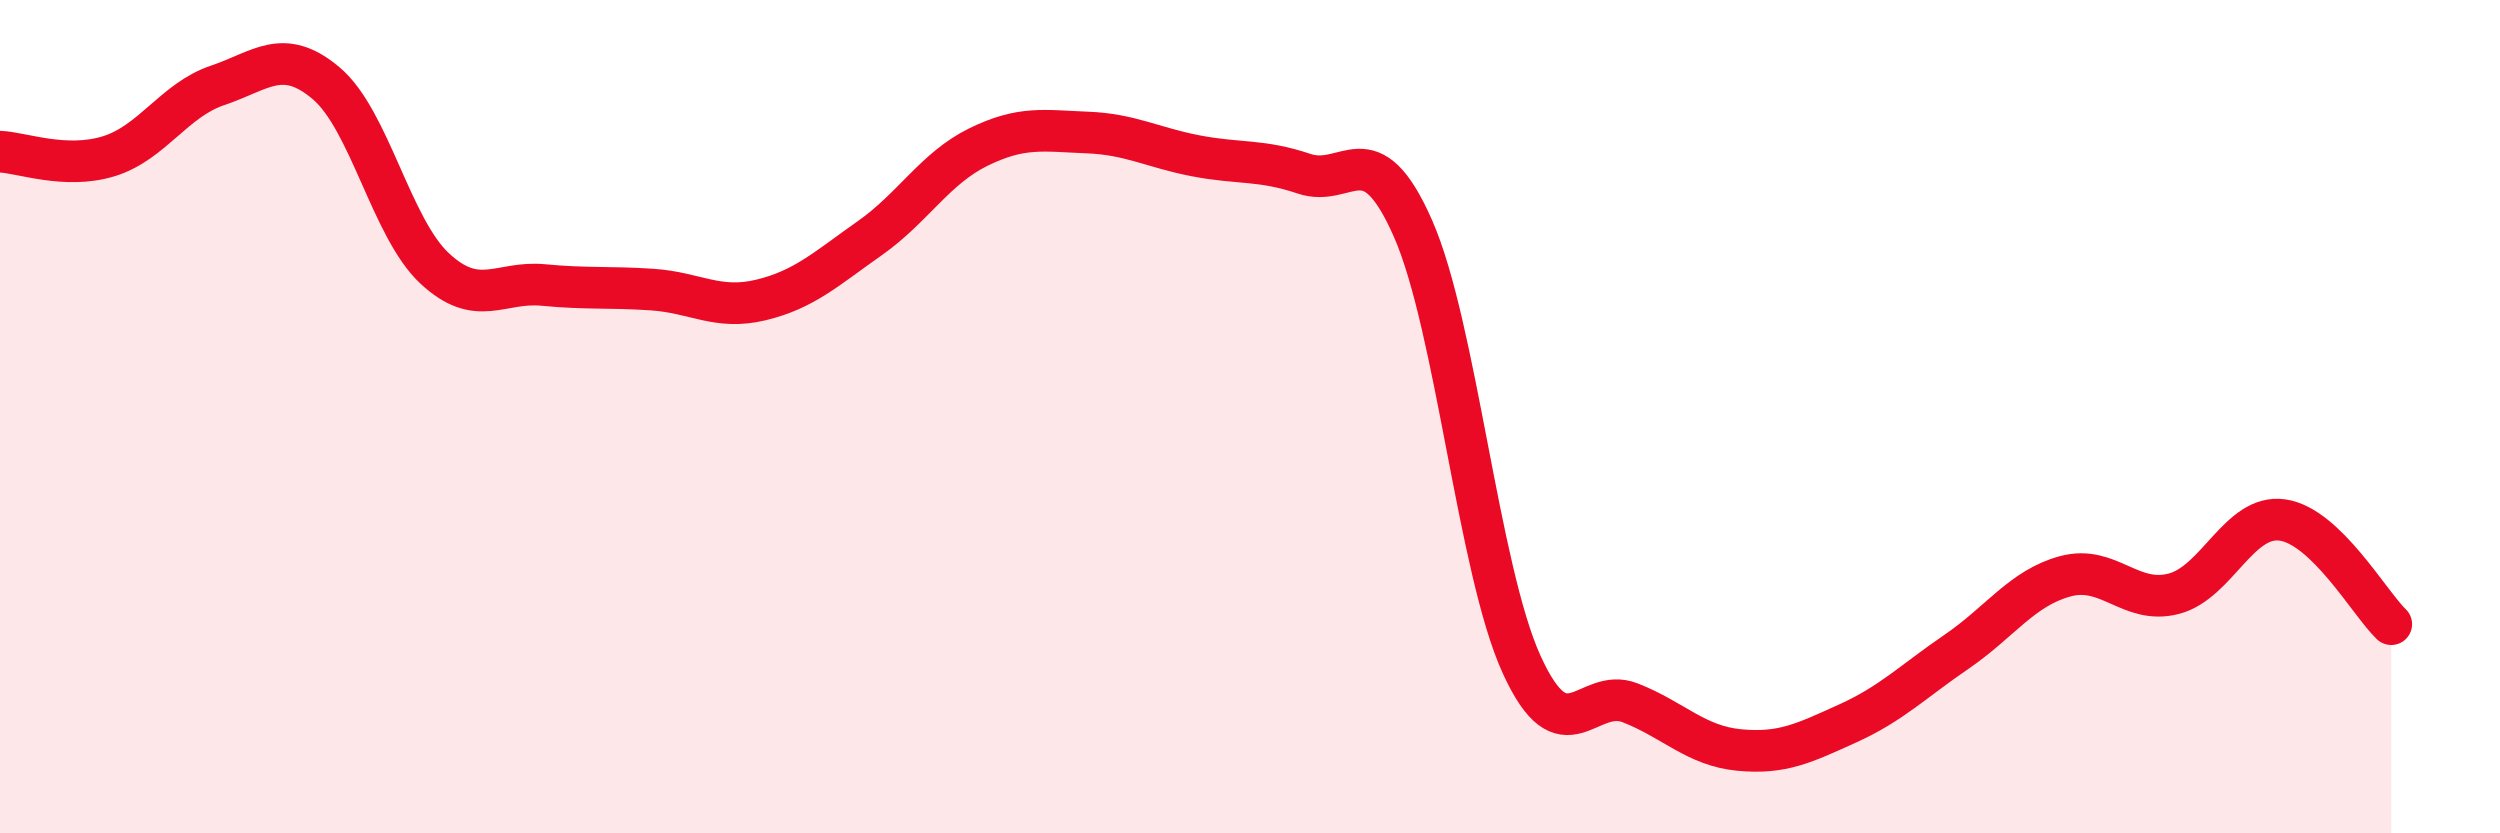 
    <svg width="60" height="20" viewBox="0 0 60 20" xmlns="http://www.w3.org/2000/svg">
      <path
        d="M 0,3.64 C 0.52,3.66 1.57,4.07 2.61,3.75 C 3.65,3.43 4.18,2.4 5.22,2.05 C 6.26,1.7 6.79,1.12 7.83,2 C 8.87,2.88 9.39,5.47 10.43,6.44 C 11.47,7.41 12,6.74 13.04,6.84 C 14.08,6.94 14.61,6.88 15.65,6.95 C 16.69,7.02 17.22,7.45 18.26,7.2 C 19.3,6.95 19.83,6.45 20.87,5.72 C 21.91,4.99 22.44,4.04 23.48,3.53 C 24.52,3.02 25.05,3.14 26.09,3.18 C 27.13,3.22 27.66,3.54 28.7,3.74 C 29.74,3.94 30.26,3.82 31.3,4.17 C 32.34,4.52 32.87,3.12 33.91,5.48 C 34.95,7.84 35.48,13.67 36.52,15.95 C 37.56,18.23 38.09,16.46 39.13,16.87 C 40.17,17.28 40.7,17.9 41.74,18 C 42.78,18.1 43.31,17.83 44.35,17.36 C 45.39,16.89 45.92,16.35 46.96,15.64 C 48,14.93 48.53,14.11 49.57,13.83 C 50.61,13.55 51.13,14.52 52.17,14.25 C 53.21,13.98 53.74,12.33 54.78,12.48 C 55.82,12.63 56.87,14.48 57.39,14.98L57.39 20L0 20Z"
        fill="#EB0A25"
        opacity="0.1"
        stroke-linecap="round"
        stroke-linejoin="round"
      />
      <path
        d="M 0,3.64 C 0.52,3.66 1.57,4.07 2.61,3.75 C 3.65,3.43 4.18,2.4 5.22,2.05 C 6.26,1.7 6.79,1.12 7.83,2 C 8.87,2.88 9.39,5.47 10.43,6.44 C 11.47,7.41 12,6.74 13.04,6.84 C 14.08,6.94 14.61,6.88 15.65,6.95 C 16.69,7.02 17.22,7.45 18.26,7.2 C 19.3,6.95 19.83,6.45 20.87,5.72 C 21.91,4.99 22.44,4.04 23.48,3.53 C 24.52,3.02 25.05,3.14 26.09,3.18 C 27.13,3.22 27.66,3.54 28.7,3.74 C 29.74,3.94 30.26,3.82 31.3,4.17 C 32.34,4.52 32.87,3.12 33.91,5.48 C 34.95,7.84 35.48,13.67 36.52,15.95 C 37.56,18.23 38.09,16.46 39.13,16.87 C 40.17,17.28 40.7,17.9 41.74,18 C 42.78,18.1 43.31,17.83 44.35,17.36 C 45.39,16.89 45.92,16.35 46.96,15.64 C 48,14.93 48.53,14.11 49.57,13.83 C 50.61,13.55 51.13,14.52 52.17,14.25 C 53.21,13.98 53.74,12.33 54.78,12.48 C 55.82,12.63 56.87,14.48 57.39,14.98"
        stroke="#EB0A25"
        stroke-width="1"
        fill="none"
        stroke-linecap="round"
        stroke-linejoin="round"
      />
    </svg>
  